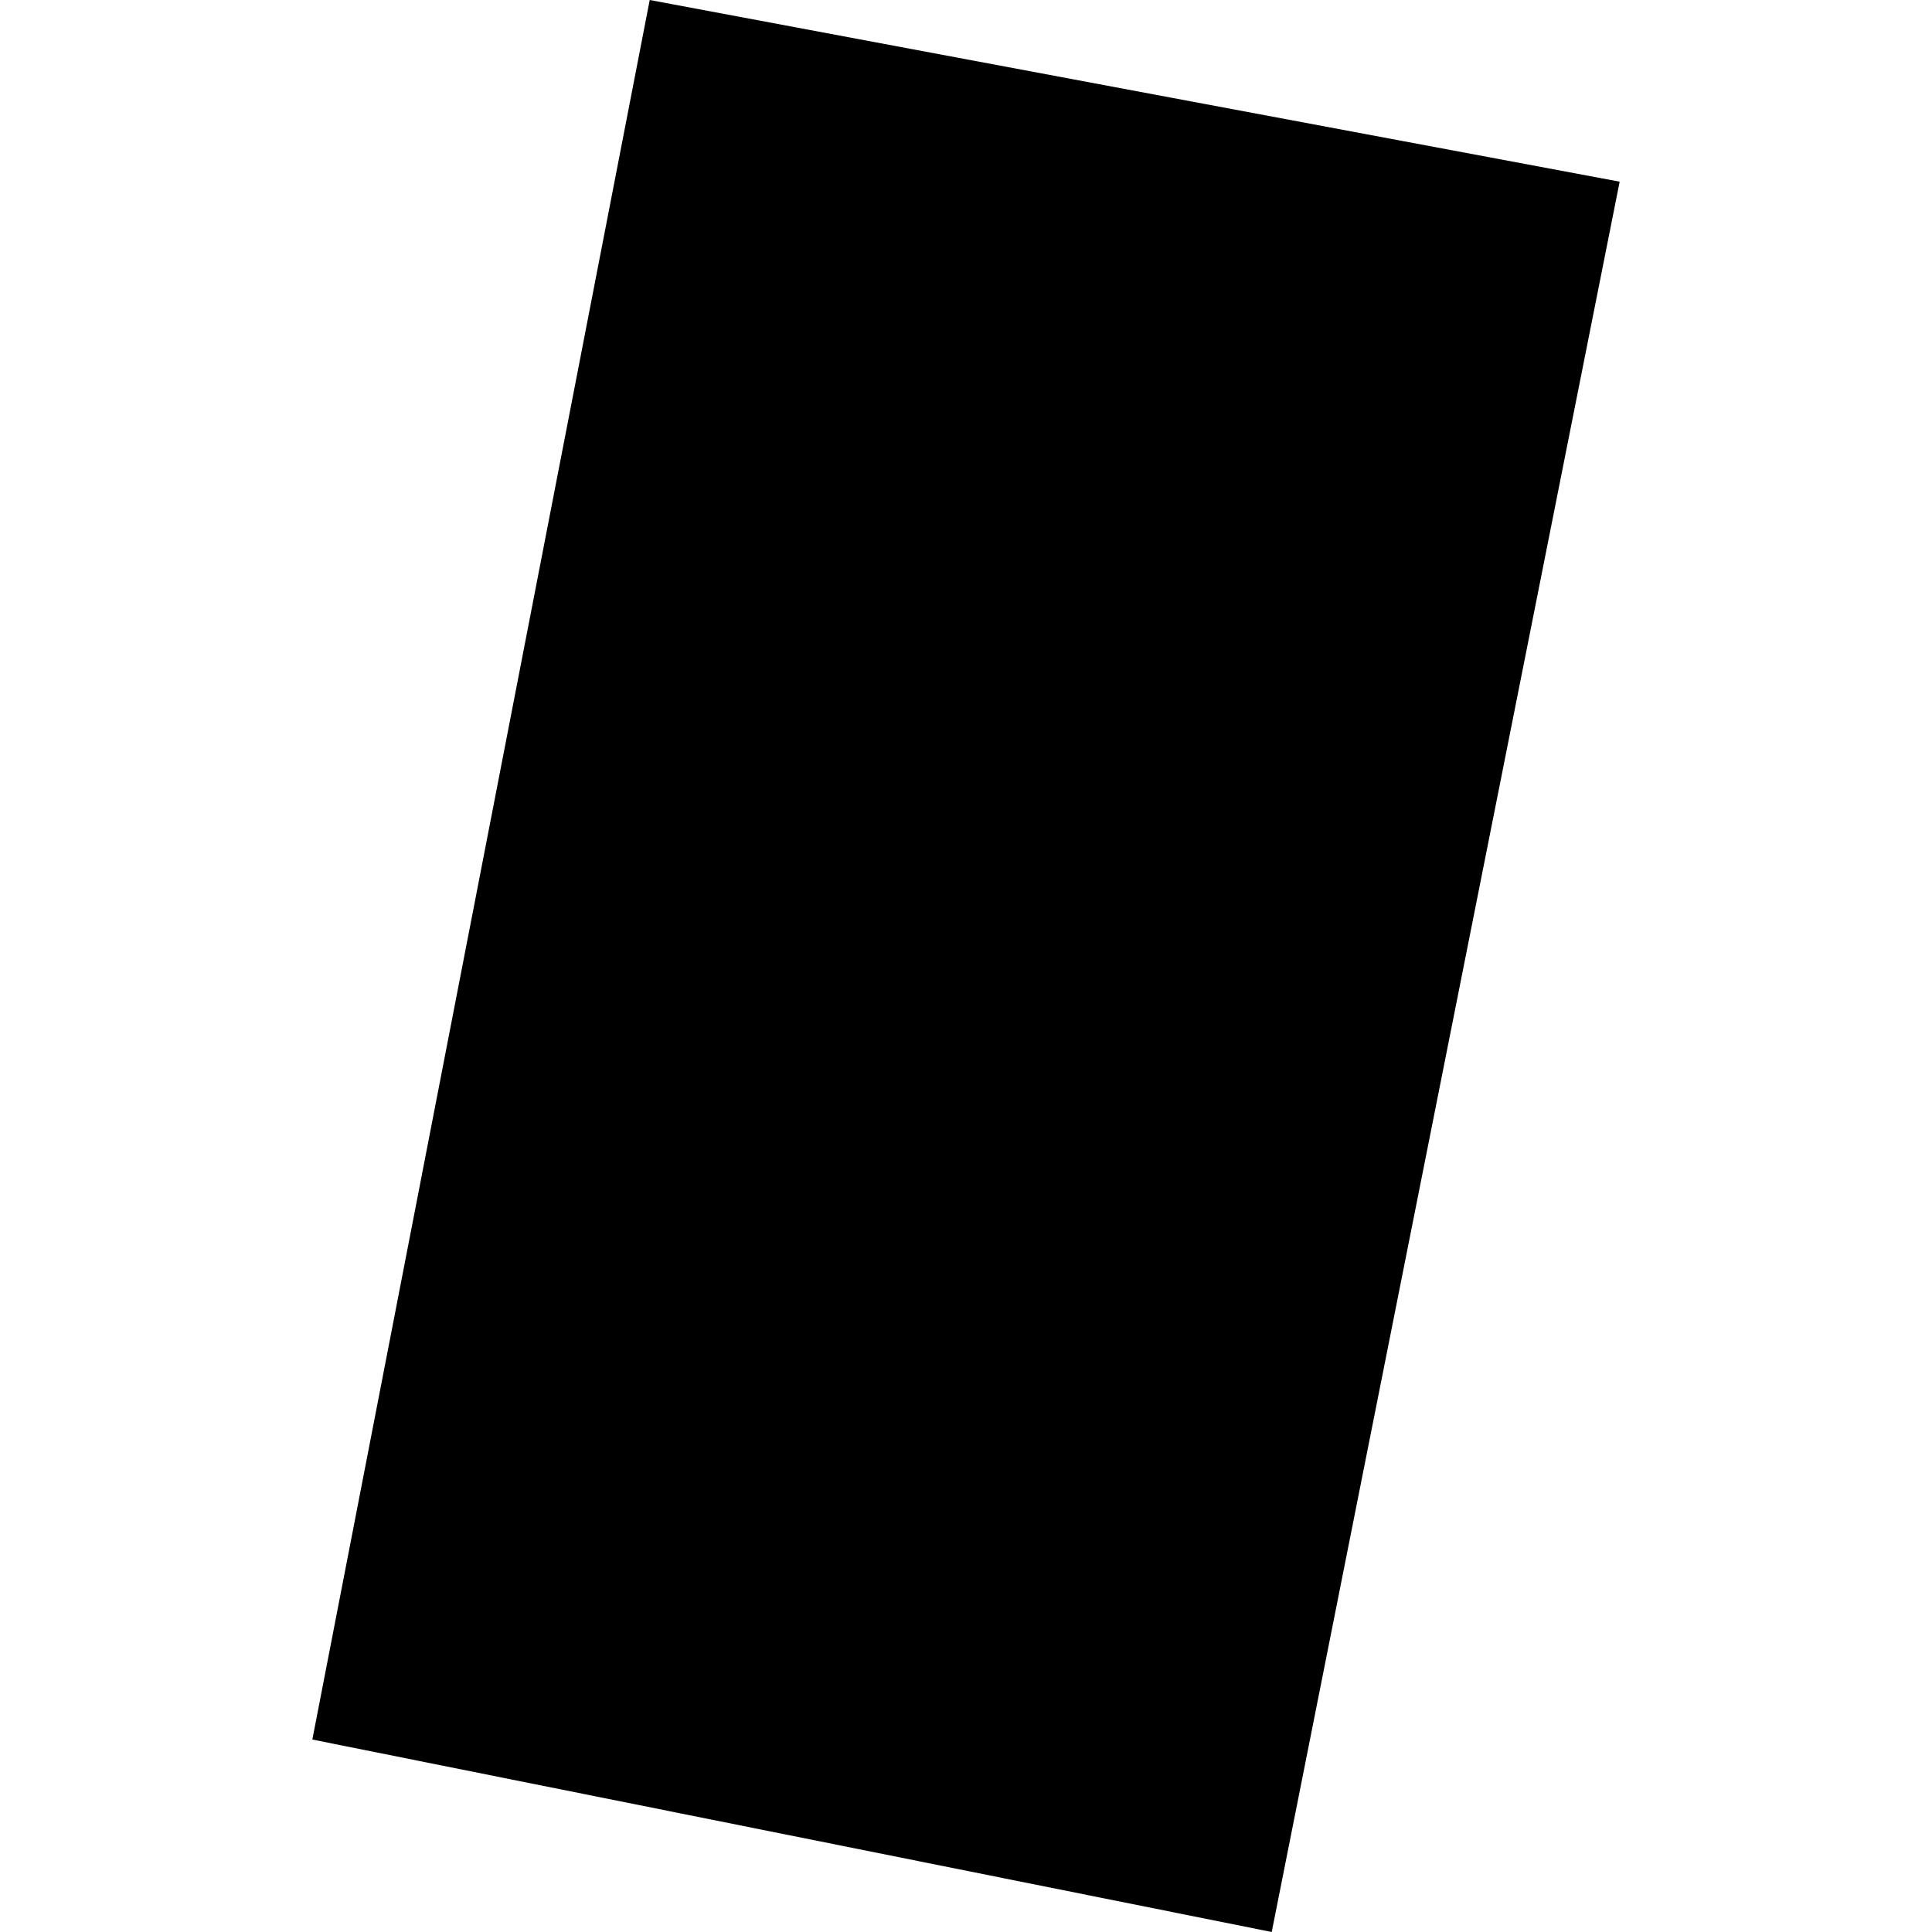 <?xml version="1.0" encoding="utf-8" standalone="no"?>
<!DOCTYPE svg PUBLIC "-//W3C//DTD SVG 1.1//EN"
  "http://www.w3.org/Graphics/SVG/1.1/DTD/svg11.dtd">
<!-- Created with matplotlib (https://matplotlib.org/) -->
<svg height="288pt" version="1.1" viewBox="0 0 288 288" width="288pt" xmlns="http://www.w3.org/2000/svg" xmlns:xlink="http://www.w3.org/1999/xlink">
 <defs>
  <style type="text/css">
*{stroke-linecap:butt;stroke-linejoin:round;}
  </style>
 </defs>
 <g id="figure_1">
  <g id="patch_1">
   <path d="M 0 288 
L 288 288 
L 288 0 
L 0 0 
z
" style="fill:none;opacity:0;"/>
  </g>
  <g id="axes_1">
   <g id="PatchCollection_1">
    <path clip-path="url(#p3909e82c41)" d="M 96.853 0 
L 241.44 27.082 
L 189.573 288 
L 46.56 259.31 
L 96.853 0 
"/>
   </g>
  </g>
 </g>
 <defs>
  <clipPath id="p3909e82c41">
   <rect height="288" width="194.879" x="46.56" y="0"/>
  </clipPath>
 </defs>
</svg>
